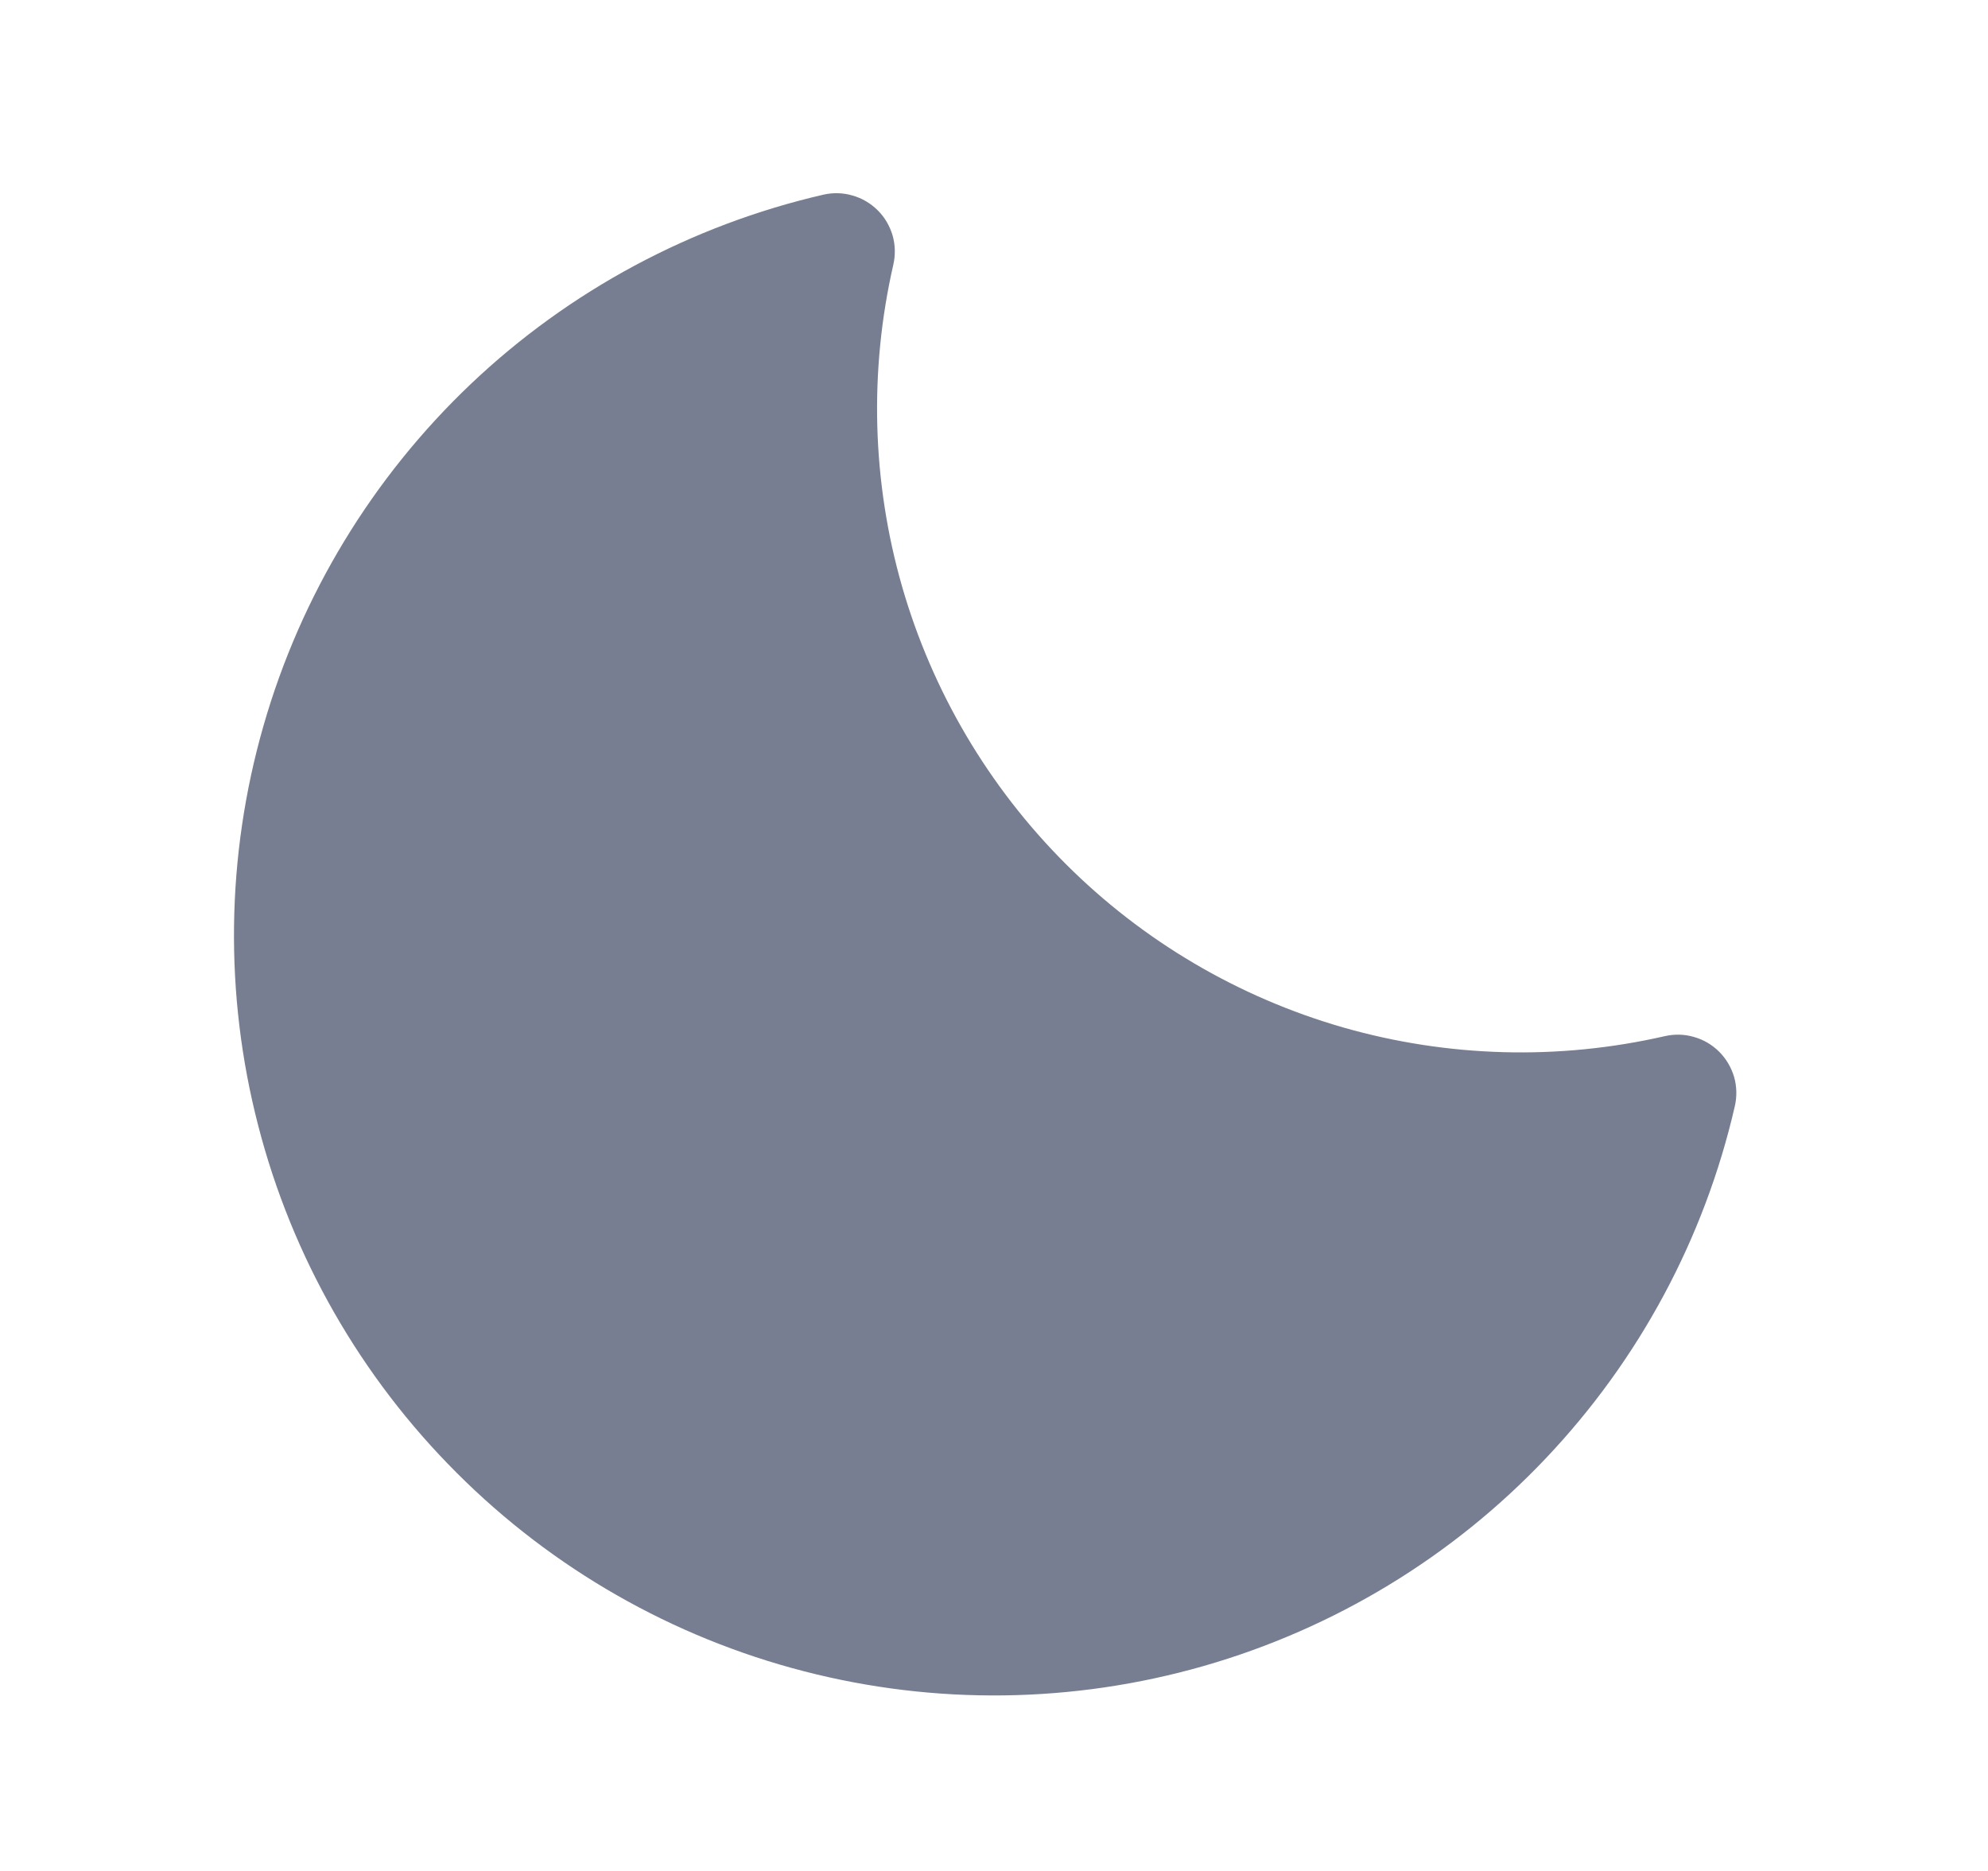 <svg width="17" height="16" viewBox="0 0 17 16" fill="none" xmlns="http://www.w3.org/2000/svg">
<path d="M14.835 9.46C14.575 10.591 14.016 11.631 13.217 12.473C12.419 13.315 11.409 13.927 10.294 14.247C9.178 14.567 7.998 14.583 6.874 14.292C5.751 14.002 4.725 13.416 3.905 12.595C3.084 11.775 2.498 10.75 2.208 9.626C1.917 8.503 1.933 7.322 2.253 6.207C2.573 5.091 3.186 4.082 4.027 3.283C4.869 2.484 5.91 1.926 7.04 1.665C7.123 1.646 7.209 1.648 7.29 1.672C7.372 1.695 7.446 1.739 7.506 1.799C7.566 1.858 7.609 1.933 7.633 2.014C7.656 2.095 7.658 2.181 7.639 2.264C7.431 3.173 7.457 4.12 7.714 5.016C7.972 5.912 8.453 6.728 9.113 7.388C9.772 8.047 10.588 8.528 11.484 8.786C12.38 9.043 13.327 9.069 14.236 8.861C14.319 8.842 14.405 8.844 14.486 8.868C14.568 8.891 14.642 8.935 14.702 8.995C14.761 9.054 14.805 9.129 14.829 9.21C14.852 9.291 14.854 9.377 14.835 9.46Z" fill="#777E91"/>
</svg>
